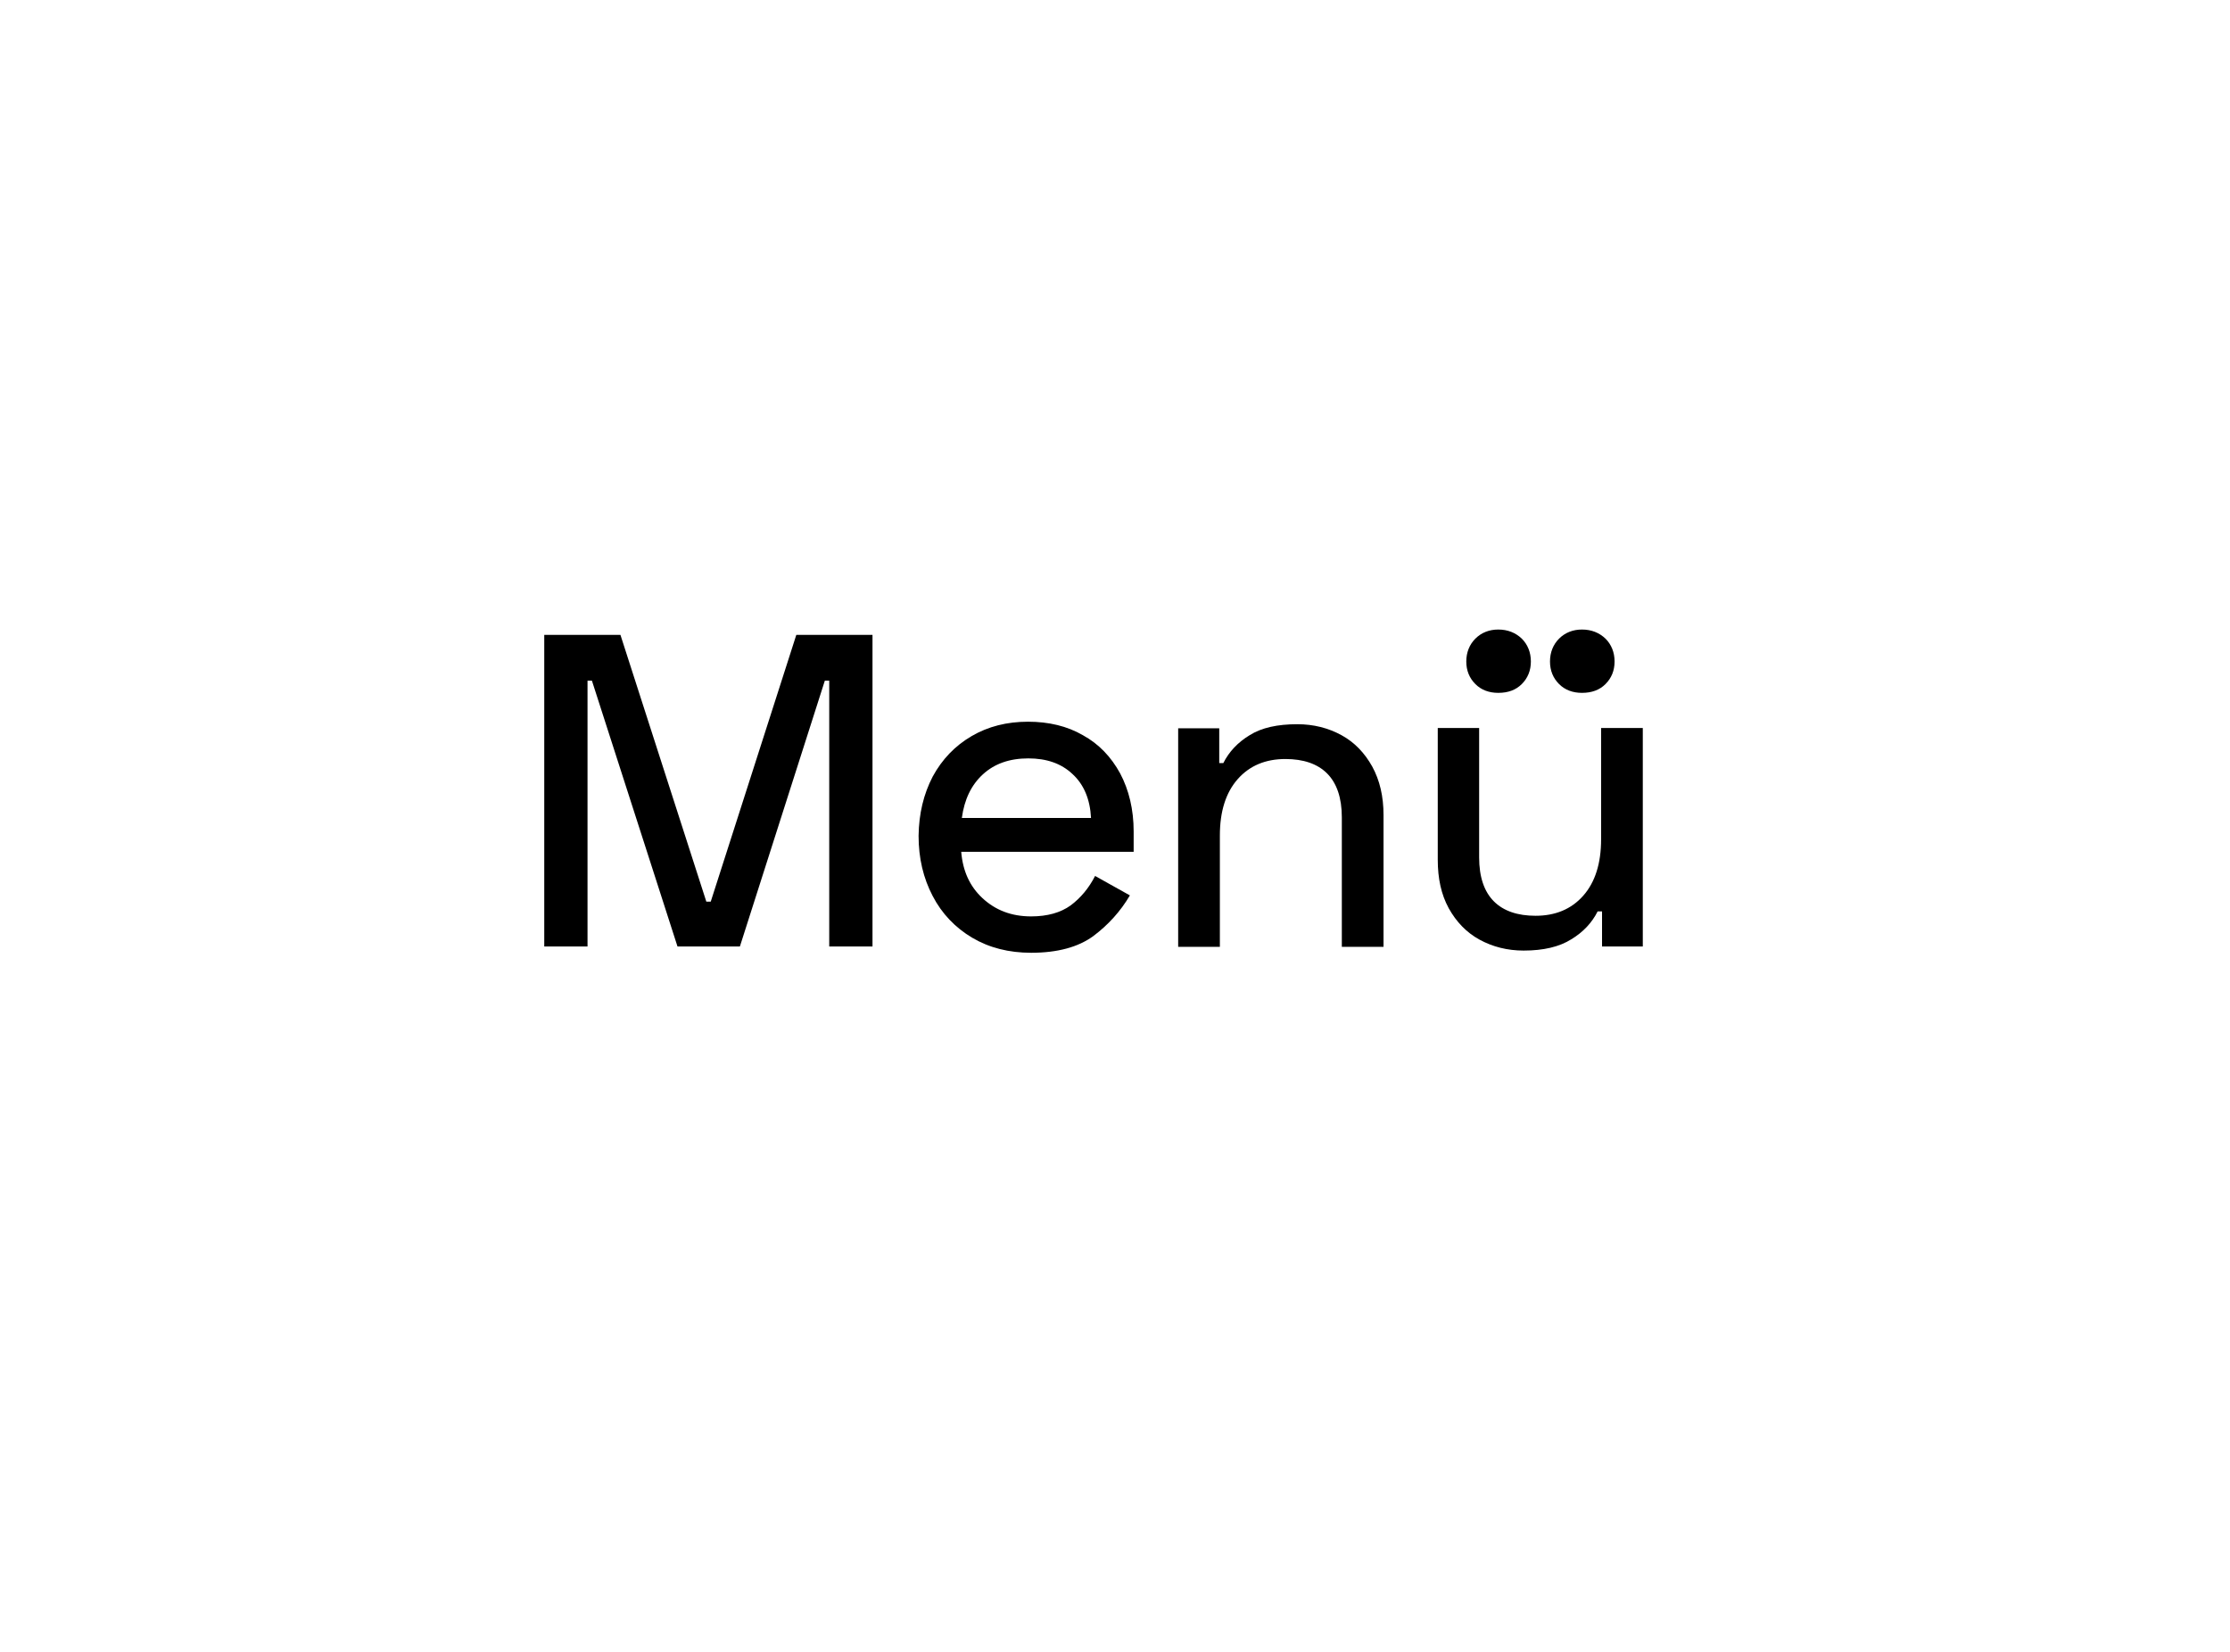 <?xml version="1.0" encoding="utf-8"?>
<!-- Generator: Adobe Illustrator 24.3.0, SVG Export Plug-In . SVG Version: 6.00 Build 0)  -->
<svg version="1.1" id="Ebene_1" xmlns="http://www.w3.org/2000/svg" xmlns:xlink="http://www.w3.org/1999/xlink" x="0px" y="0px"
	 viewBox="0 0 711.3 526.8" style="enable-background:new 0 0 711.3 526.8;" xml:space="preserve">
<style type="text/css">
	.st0{enable-background:new    ;}
</style>
<g class="st0">
	<path d="M197.9,202.5l27.4,85.1h1.4l27.3-85.1h24.3v99.4h-13.8v-84.8h-1.4L236,301.9h-19.9l-27.3-84.8h-1.4v84.8h-13.8v-99.4H197.9
		z"/>
	<path d="M297.5,247.7c3-5.5,7.1-9.8,12.4-12.9c5.3-3.1,11.3-4.6,18-4.6c6.6,0,12.5,1.4,17.5,4.3c5.1,2.8,9,6.9,11.9,12.2
		c2.8,5.3,4.3,11.5,4.3,18.5v6.5h-55c0.5,6.1,2.7,11,6.8,14.8c4.1,3.8,9.2,5.8,15.5,5.8c5.2,0,9.4-1.2,12.6-3.5
		c3.2-2.4,5.8-5.5,7.8-9.4l11.1,6.2c-3,5.1-6.9,9.4-11.7,13c-4.8,3.5-11.4,5.3-19.8,5.3c-7.1,0-13.4-1.6-18.8-4.8
		c-5.4-3.2-9.7-7.7-12.6-13.3c-3-5.7-4.5-12.1-4.5-19.2C293.1,259.5,294.6,253.3,297.5,247.7z M342.1,246.9c-3.6-3.4-8.3-5-14.1-5
		c-6,0-10.8,1.7-14.5,5.1s-5.9,8-6.7,13.9H348C347.7,254.9,345.7,250.2,342.1,246.9z"/>
	<path d="M388.8,243.4h1.4c1.8-3.6,4.6-6.6,8.4-8.9c3.8-2.4,8.9-3.5,15.2-3.5c5.2,0,9.9,1.2,14.1,3.5c4.2,2.3,7.4,5.7,9.8,10
		c2.4,4.4,3.6,9.5,3.6,15.5v42H428v-41.3c0-6.2-1.6-10.9-4.7-14c-3.1-3.1-7.6-4.6-13.3-4.6c-6.3,0-11.4,2.1-15.2,6.4
		c-3.8,4.3-5.7,10.3-5.7,18v35.5h-13.3v-69.7h13.1V243.4z"/>
	<path d="M511,290.7h-1.4c-1.8,3.6-4.6,6.6-8.4,8.9c-3.8,2.4-8.9,3.6-15.2,3.6c-5.2,0-9.9-1.2-14.1-3.5c-4.2-2.3-7.4-5.7-9.8-10
		c-2.4-4.4-3.5-9.5-3.5-15.5v-42h13.2v41.3c0,6.2,1.6,10.9,4.7,14c3.1,3.1,7.6,4.6,13.3,4.6c6.3,0,11.4-2.1,15.2-6.4
		c3.8-4.3,5.7-10.3,5.7-18v-35.5h13.3v69.7H511V290.7z M470.6,203.7c1.9-1.9,4.4-2.9,7.3-2.9c3,0,5.5,1,7.5,2.9
		c1.9,1.9,2.9,4.4,2.9,7.3c0,2.9-1,5.3-2.9,7.2c-1.9,1.9-4.4,2.8-7.5,2.8c-2.9,0-5.4-0.9-7.3-2.8c-1.9-1.9-2.9-4.3-2.9-7.2
		C467.7,208.1,468.7,205.6,470.6,203.7z M497.3,203.7c1.9-1.9,4.4-2.9,7.3-2.9c3,0,5.5,1,7.5,2.9c1.9,1.9,2.9,4.4,2.9,7.3
		c0,2.9-1,5.3-2.9,7.2c-1.9,1.9-4.4,2.8-7.5,2.8c-2.9,0-5.4-0.9-7.3-2.8c-1.9-1.9-2.9-4.3-2.9-7.2
		C494.4,208.1,495.4,205.6,497.3,203.7z"/>
</g>
</svg>
